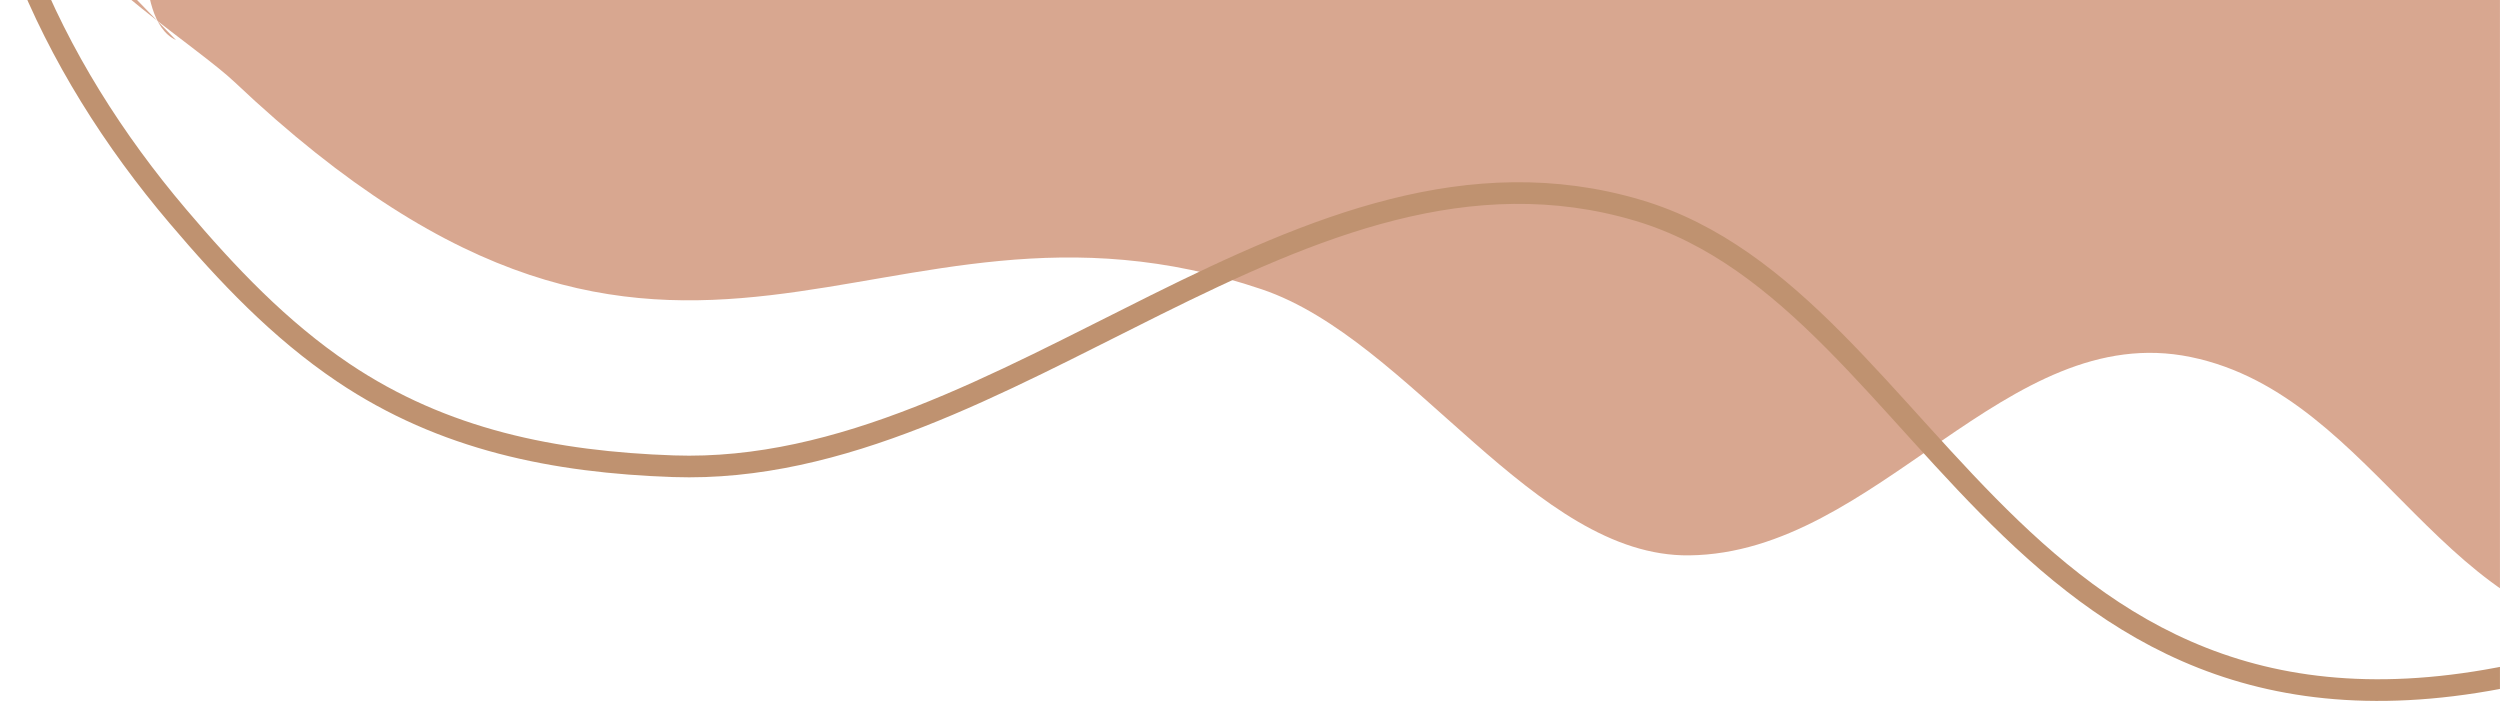 <?xml version="1.0" encoding="UTF-8" standalone="no"?><svg xmlns="http://www.w3.org/2000/svg" xmlns:xlink="http://www.w3.org/1999/xlink" clip-rule="evenodd" fill="#000000" fill-rule="evenodd" height="524.6" preserveAspectRatio="xMidYMid meet" stroke-linecap="round" stroke-linejoin="round" stroke-miterlimit="1.5" version="1" viewBox="653.1 0.0 1846.9 524.6" width="1846.9" zoomAndPan="magnify"><g><g transform="translate(-24372.333)"><path d="M24372.3 0H26872.3V2500H24372.3z" fill="none"/><clipPath id="a"><path d="M24372.3 0H26872.3V2500H24372.3z"/></clipPath><g clip-path="url(#a)"><g id="change1_1"><path d="M25073.5,-54.335C25085,-19.842 25171.9,35.52 25198.3,60.527C25529.6,374.011 25669.2,116.188 25957.4,213.775C26067.4,251.048 26158.5,411.695 26273.1,410.281C26412.3,408.565 26506.9,235.583 26643.6,263.775C26782.7,292.474 26831.7,474.229 26983.9,470.419C27081.8,467.968 27149.9,413.585 27166.9,316.777C27190,185.913 27159.6,-105.606 27039.4,-189.177C26891.7,-291.808 26480.4,-236.34 26300,-249.069C26097.3,-263.376 25108.8,-454.894 25132.8,-23.577C25133.8,-6.535 25137.6,21.511 25155.1,29.573" fill="#d8a790" transform="translate(.333)"/></g><g><path d="M25034.7,-57.78C25032.6,-57.78 25042.3,-28.053 25042.7,-27.022C25069.4,41.278 25109.2,104.084 25156.6,159.887C25193,202.836 25231.7,243.662 25278.7,275.291C25352.6,325.006 25434.7,341.403 25522.6,344.435C25771,352.996 25986.2,81.409 26235.3,155.409C26460.3,222.264 26514.5,604.773 26927.1,487.692C26942.2,483.401 27023.9,466.053 27033.7,451.373" fill="none" stroke="#bf9270" stroke-width="16" transform="translate(.333)"/></g></g></g></g></svg>
